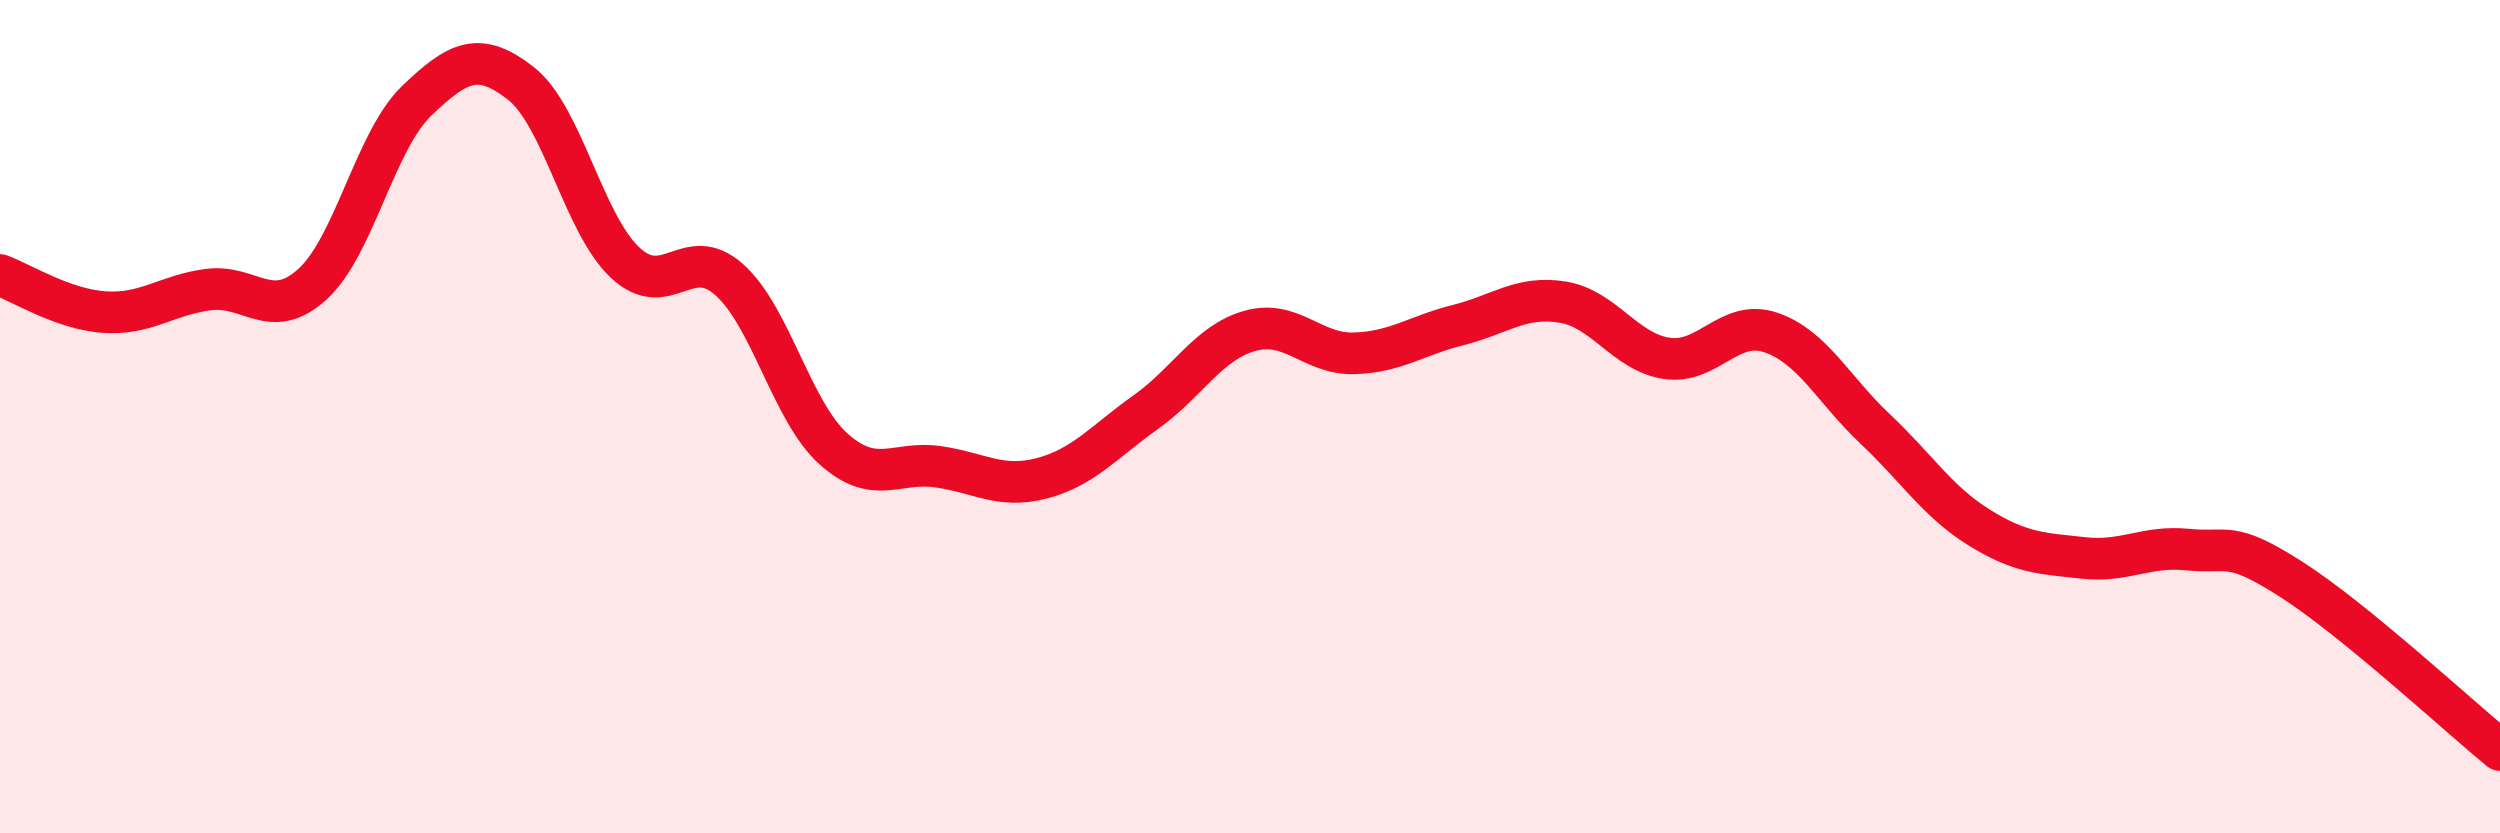 
    <svg width="60" height="20" viewBox="0 0 60 20" xmlns="http://www.w3.org/2000/svg">
      <path
        d="M 0,6.6 C 0.5,6.78 1.5,7.42 2.5,7.49 C 3.5,7.56 4,7.08 5,6.95 C 6,6.82 6.5,7.73 7.5,6.82 C 8.5,5.91 9,3.38 10,2.42 C 11,1.46 11.5,1.22 12.5,2 C 13.5,2.78 14,5.36 15,6.3 C 16,7.24 16.5,5.82 17.5,6.71 C 18.5,7.6 19,9.87 20,10.77 C 21,11.67 21.5,11.06 22.5,11.2 C 23.5,11.34 24,11.74 25,11.48 C 26,11.22 26.5,10.6 27.5,9.89 C 28.5,9.18 29,8.22 30,7.94 C 31,7.66 31.5,8.51 32.5,8.48 C 33.5,8.45 34,8.05 35,7.8 C 36,7.55 36.5,7.09 37.5,7.25 C 38.5,7.41 39,8.45 40,8.6 C 41,8.75 41.5,7.64 42.5,7.98 C 43.5,8.32 44,9.35 45,10.29 C 46,11.23 46.5,12.04 47.5,12.66 C 48.5,13.28 49,13.28 50,13.39 C 51,13.5 51.5,13.09 52.5,13.19 C 53.5,13.29 53.5,12.95 55,13.91 C 56.5,14.87 59,17.18 60,18L60 20L0 20Z"
        fill="#EB0A25"
        opacity="0.1"
        stroke-linecap="round"
        stroke-linejoin="round"
      />
      <path
        d="M 0,6.6 C 0.5,6.78 1.5,7.42 2.5,7.49 C 3.5,7.56 4,7.08 5,6.95 C 6,6.82 6.5,7.73 7.5,6.82 C 8.5,5.91 9,3.38 10,2.42 C 11,1.46 11.5,1.22 12.5,2 C 13.5,2.78 14,5.36 15,6.3 C 16,7.24 16.5,5.82 17.5,6.71 C 18.5,7.6 19,9.87 20,10.77 C 21,11.67 21.5,11.06 22.5,11.2 C 23.5,11.34 24,11.74 25,11.48 C 26,11.22 26.5,10.6 27.5,9.89 C 28.5,9.18 29,8.22 30,7.94 C 31,7.66 31.5,8.51 32.5,8.48 C 33.5,8.45 34,8.05 35,7.8 C 36,7.55 36.5,7.09 37.5,7.25 C 38.5,7.41 39,8.45 40,8.6 C 41,8.75 41.5,7.64 42.5,7.98 C 43.5,8.32 44,9.35 45,10.29 C 46,11.23 46.5,12.04 47.5,12.66 C 48.5,13.28 49,13.28 50,13.39 C 51,13.5 51.5,13.09 52.5,13.19 C 53.5,13.29 53.5,12.95 55,13.91 C 56.5,14.87 59,17.18 60,18"
        stroke="#EB0A25"
        stroke-width="1"
        fill="none"
        stroke-linecap="round"
        stroke-linejoin="round"
      />
    </svg>
  